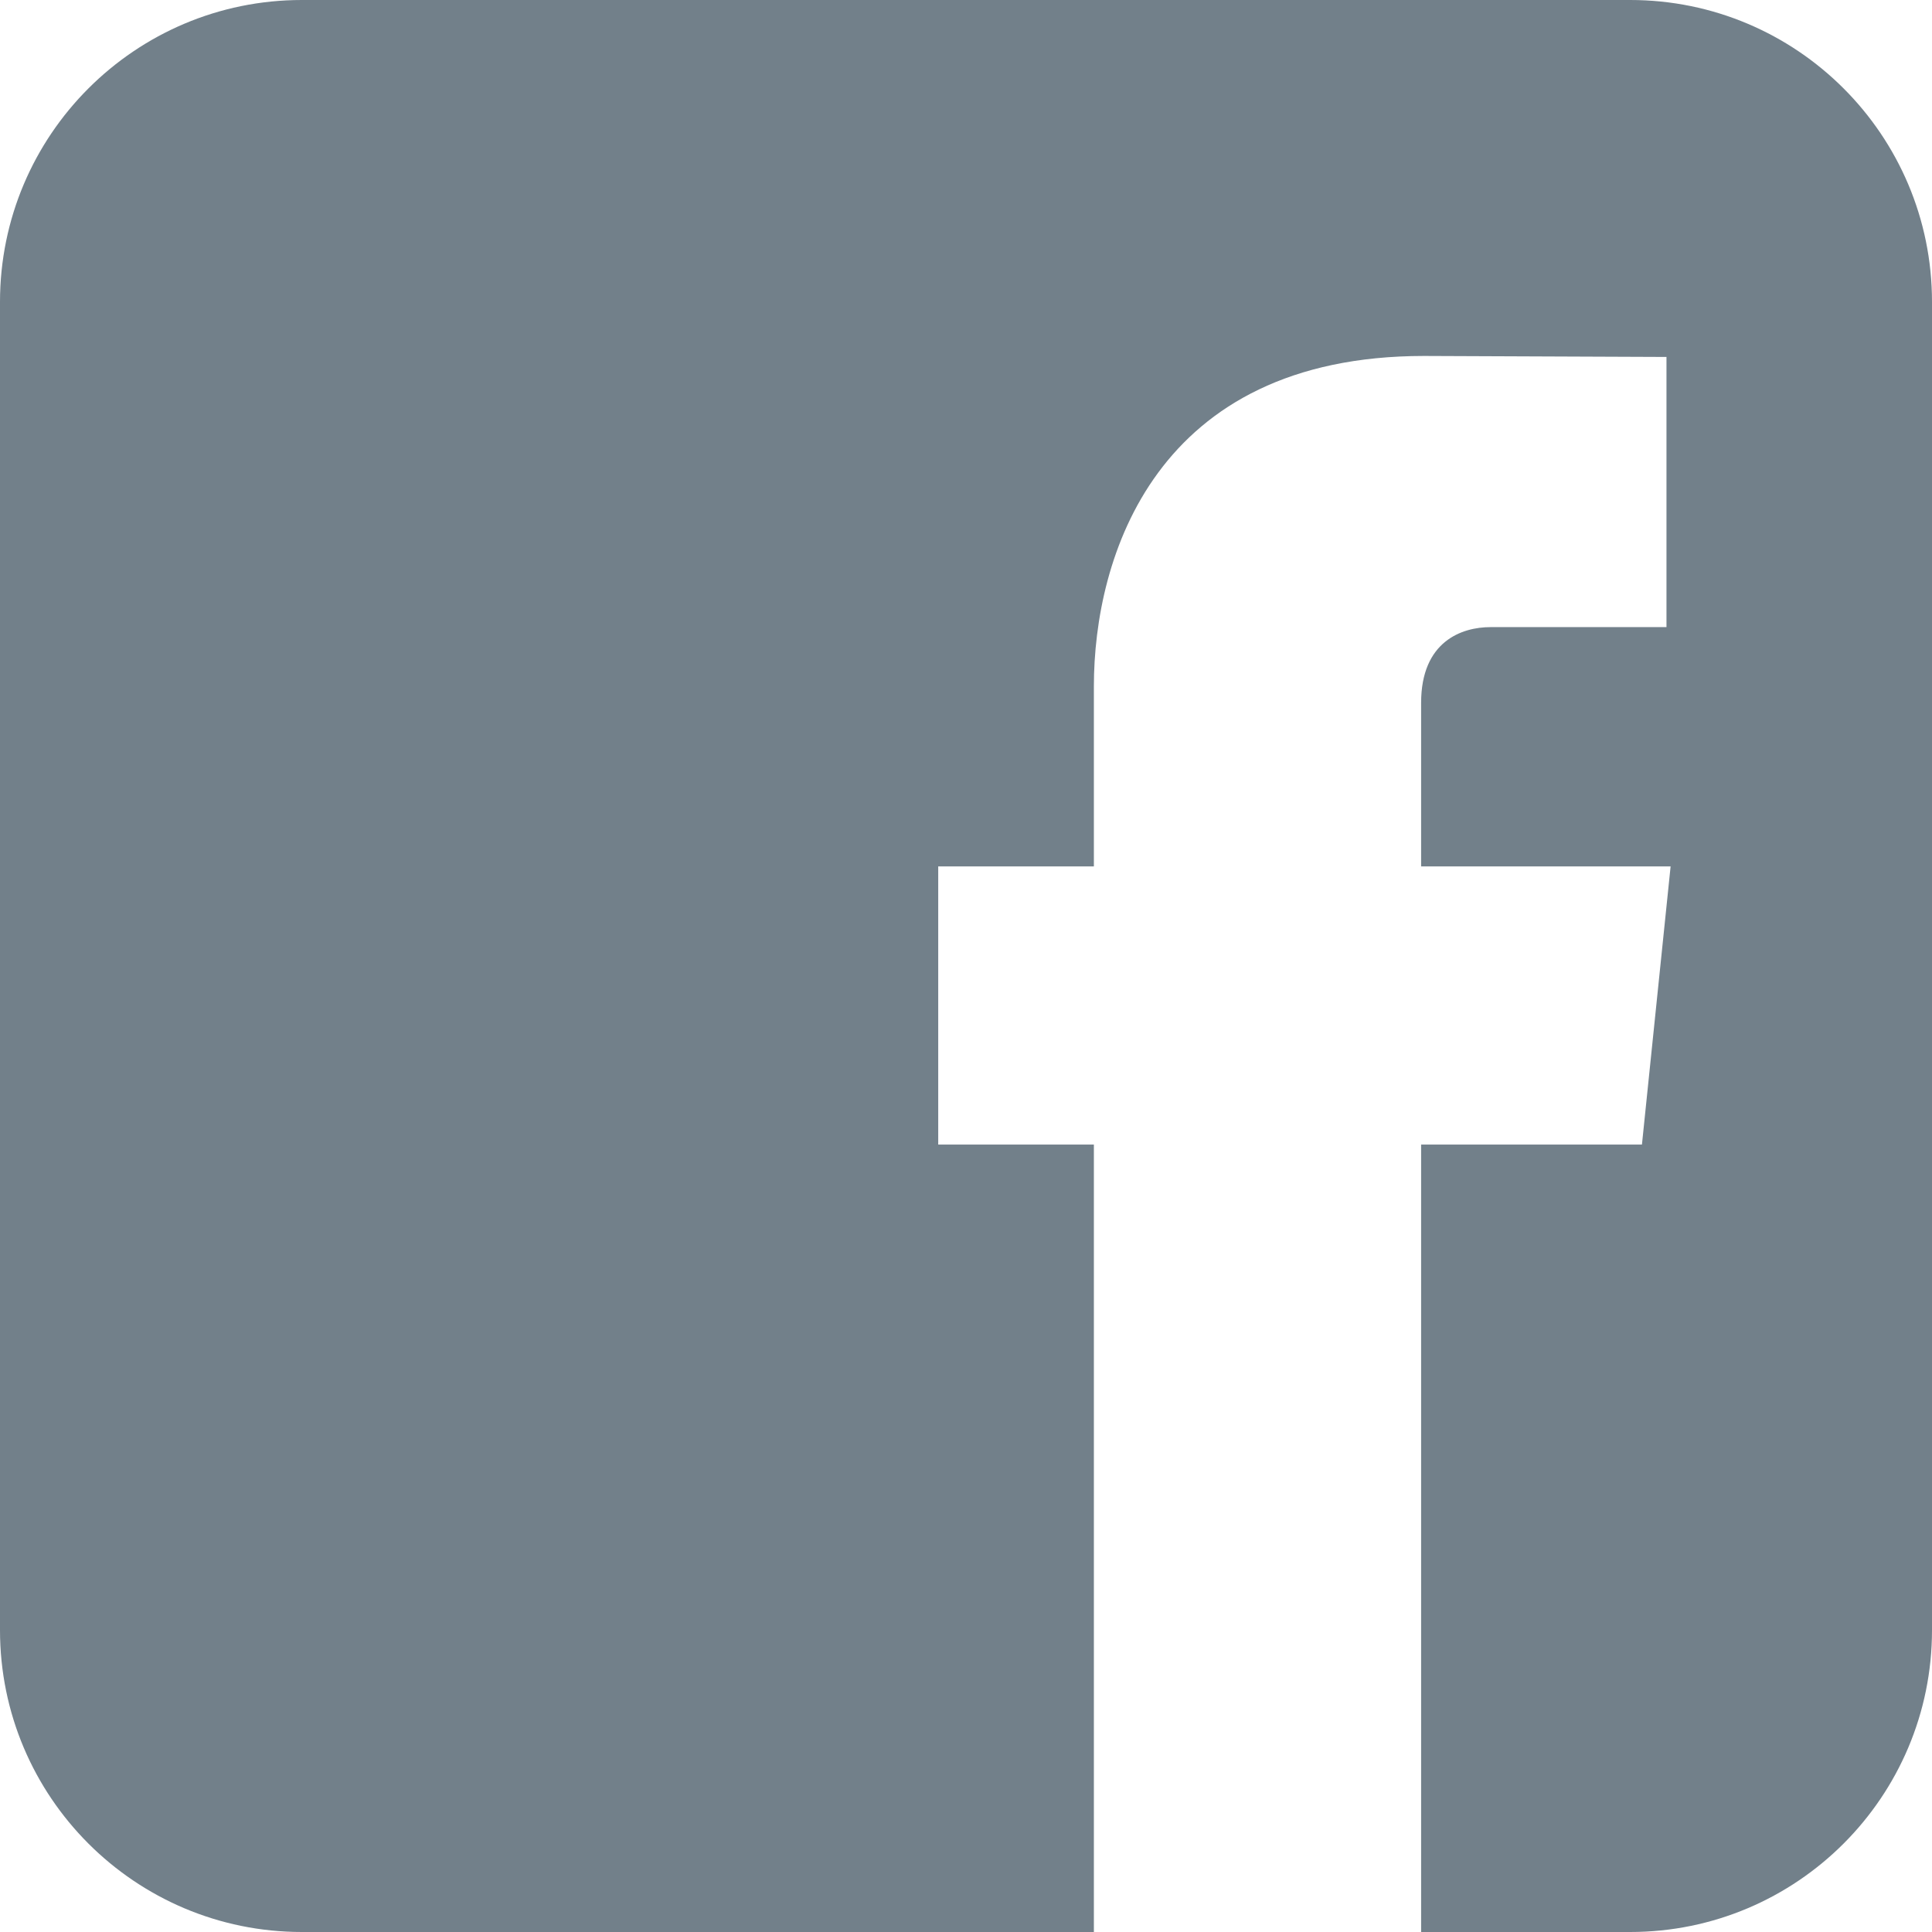 <?xml version="1.0" encoding="UTF-8"?>
<svg width="37px" height="37px" viewBox="0 0 37 37" version="1.1" xmlns="http://www.w3.org/2000/svg" xmlns:xlink="http://www.w3.org/1999/xlink">
    <title>icon_FB</title>
    <g id="Meet-APM" stroke="none" stroke-width="1" fill="none" fill-rule="evenodd">
        <g id="Meet1600" transform="translate(-1338, -3629)" fill="#72808A">
            <g id="icon_FB" transform="translate(1338, 3629)">
                <path d="M31.445,21.92 L27.216,21.92 L27.216,37 L20.949,37 L20.949,21.92 L17.968,21.92 L17.968,16.593 L20.949,16.593 L20.949,13.144 C20.949,10.675 22.12,6.817 27.272,6.817 L31.915,6.836 L31.915,12.01 L28.545,12.01 C27.996,12.01 27.216,12.281 27.216,13.461 L27.216,16.593 L31.994,16.593 L31.445,21.92 Z M31.219,-0 L5.781,-0 C2.589,-0 -0,2.588 -0,5.782 L-0,31.218 C-0,34.412 2.589,37 5.781,37 L31.219,37 C34.412,37 37,34.412 37,31.218 L37,5.782 C37,2.588 34.412,-0 31.219,-0 L31.219,-0 Z" id="Fill-1"></path>
            </g>
        </g>
    </g>
</svg>